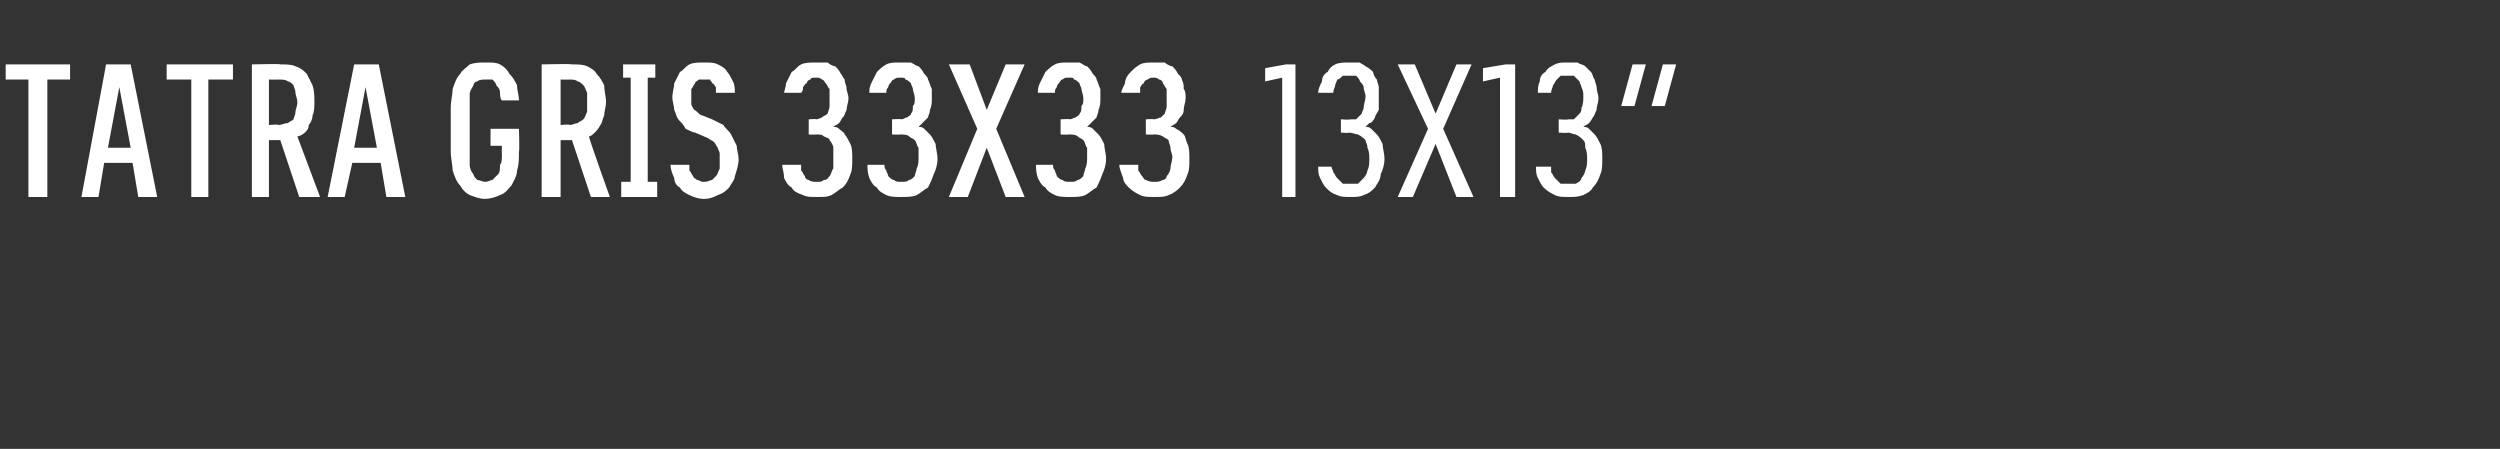 <?xml version="1.0" standalone="no"?>
<!DOCTYPE svg PUBLIC "-//W3C//DTD SVG 1.1//EN" "http://www.w3.org/Graphics/SVG/1.1/DTD/svg11.dtd">
<svg xmlns="http://www.w3.org/2000/svg" version="1.1" width="132px" height="23.7px" viewBox="0 -3 132 23.7" style="top:-3px">
  <rect x="0" y="-3" width="132" height="23.7" fill="#333333" stroke="none"/>
  <desc>Tatra gris 33x33 13x13”</desc>
  <defs/>
  <g id="Polygon496698">
    <path d="M 1.5 7.4 L 2.5 7.4 L 2.5 1.2 L 3.7 1.2 L 3.7 0.4 L 0.3 0.4 L 0.3 1.2 L 1.5 1.2 L 1.5 7.4 Z M 7 5.6 L 7.3 7.4 L 8.3 7.4 L 6.9 0.4 L 5.6 0.4 L 4.3 7.4 L 5.2 7.4 L 5.5 5.6 L 7 5.6 Z M 6.9 4.8 L 5.7 4.8 L 6.3 1.6 L 6.9 4.8 Z M 10.1 7.4 L 11 7.4 L 11 1.2 L 12.3 1.2 L 12.3 0.4 L 8.8 0.4 L 8.8 1.2 L 10.1 1.2 L 10.1 7.4 Z M 13.3 7.4 L 14.2 7.4 L 14.2 4.4 L 14.8 4.4 L 15.8 7.4 L 16.9 7.4 C 16.9 7.4 15.71 4.22 15.7 4.2 C 15.8 4.2 16 4.1 16.1 4 C 16.2 3.9 16.3 3.8 16.3 3.6 C 16.4 3.5 16.5 3.3 16.5 3.1 C 16.6 2.9 16.6 2.6 16.6 2.4 C 16.6 2.1 16.6 1.8 16.5 1.5 C 16.4 1.3 16.3 1.1 16.2 0.9 C 16 0.7 15.9 0.6 15.6 0.5 C 15.4 0.4 15.1 0.4 14.8 0.4 C 14.83 0.36 13.3 0.4 13.3 0.4 L 13.3 7.4 Z M 14.2 3.6 L 14.2 1.2 C 14.2 1.2 14.72 1.21 14.7 1.2 C 14.9 1.2 15.1 1.2 15.2 1.3 C 15.3 1.3 15.4 1.4 15.5 1.5 C 15.5 1.6 15.6 1.7 15.6 1.9 C 15.6 2 15.7 2.2 15.7 2.4 C 15.7 2.6 15.6 2.8 15.6 2.9 C 15.6 3.1 15.5 3.2 15.5 3.3 C 15.4 3.4 15.3 3.4 15.2 3.5 C 15 3.5 14.9 3.6 14.7 3.6 C 14.72 3.55 14.2 3.6 14.2 3.6 Z M 20.1 5.6 L 20.4 7.4 L 21.4 7.4 L 20 0.4 L 18.7 0.4 L 17.3 7.4 L 18.2 7.4 L 18.6 5.6 L 20.1 5.6 Z M 19.9 4.8 L 18.7 4.8 L 19.3 1.6 L 19.9 4.8 Z M 25.6 7.5 C 25.9 7.5 26.2 7.4 26.4 7.3 C 26.7 7.2 26.8 7 27 6.8 C 27.1 6.6 27.3 6.3 27.3 6 C 27.4 5.7 27.4 5.4 27.4 5 C 27.44 5.01 27.4 3.8 27.4 3.8 L 25.9 3.8 L 25.9 4.7 L 26.5 4.7 C 26.5 4.7 26.49 5.12 26.5 5.1 C 26.5 5.4 26.5 5.6 26.4 5.7 C 26.4 5.9 26.4 6.1 26.3 6.2 C 26.2 6.3 26.1 6.4 26 6.5 C 25.9 6.5 25.8 6.6 25.6 6.6 C 25.5 6.6 25.3 6.5 25.2 6.5 C 25.1 6.4 25 6.3 25 6.2 C 24.9 6.1 24.8 5.9 24.8 5.7 C 24.8 5.5 24.8 5.3 24.8 5 C 24.8 5 24.8 2.7 24.8 2.7 C 24.8 2.4 24.8 2.2 24.8 2 C 24.8 1.8 24.9 1.7 25 1.5 C 25 1.4 25.1 1.3 25.2 1.3 C 25.3 1.2 25.5 1.2 25.6 1.2 C 25.8 1.2 25.9 1.2 26 1.2 C 26.1 1.3 26.2 1.4 26.2 1.5 C 26.3 1.6 26.4 1.7 26.4 1.9 C 26.4 2 26.4 2.2 26.5 2.3 C 26.5 2.3 27.4 2.3 27.4 2.3 C 27.4 2 27.3 1.8 27.3 1.5 C 27.2 1.3 27.1 1.1 26.9 0.9 C 26.8 0.7 26.6 0.5 26.4 0.4 C 26.2 0.3 26 0.3 25.7 0.3 C 25.3 0.3 25.1 0.3 24.8 0.4 C 24.6 0.6 24.4 0.7 24.3 0.9 C 24.1 1.1 24 1.4 23.9 1.7 C 23.9 2 23.8 2.3 23.8 2.7 C 23.8 2.7 23.8 5 23.8 5 C 23.8 5.4 23.9 5.7 23.9 6 C 24 6.3 24.1 6.6 24.3 6.8 C 24.4 7 24.6 7.2 24.8 7.3 C 25.1 7.4 25.3 7.5 25.6 7.5 Z M 28.6 7.4 L 29.6 7.4 L 29.6 4.4 L 30.2 4.4 L 31.2 7.4 L 32.2 7.4 C 32.2 7.4 31.06 4.22 31.1 4.2 C 31.2 4.2 31.3 4.1 31.4 4 C 31.5 3.9 31.6 3.8 31.7 3.6 C 31.8 3.5 31.8 3.3 31.9 3.1 C 31.9 2.9 32 2.6 32 2.4 C 32 2.1 31.9 1.8 31.9 1.5 C 31.8 1.3 31.7 1.1 31.5 0.9 C 31.4 0.7 31.2 0.6 31 0.5 C 30.8 0.4 30.5 0.4 30.2 0.4 C 30.18 0.36 28.6 0.4 28.6 0.4 L 28.6 7.4 Z M 29.6 3.6 L 29.6 1.2 C 29.6 1.2 30.06 1.21 30.1 1.2 C 30.2 1.2 30.4 1.2 30.5 1.3 C 30.6 1.3 30.7 1.4 30.8 1.5 C 30.9 1.6 30.9 1.7 31 1.9 C 31 2 31 2.2 31 2.4 C 31 2.6 31 2.8 31 2.9 C 30.9 3.1 30.9 3.2 30.8 3.3 C 30.7 3.4 30.6 3.4 30.5 3.5 C 30.4 3.5 30.2 3.6 30.1 3.6 C 30.06 3.55 29.6 3.6 29.6 3.6 Z M 32.8 7.4 L 34.7 7.4 L 34.7 6.6 L 34.2 6.6 L 34.2 1.1 L 34.6 1.1 L 34.6 0.4 L 32.9 0.4 L 32.9 1.1 L 33.3 1.1 L 33.3 6.6 L 32.8 6.6 L 32.8 7.4 Z M 37.1 7.5 C 37.1 7.5 37.2 7.5 37.2 7.5 C 37.5 7.5 37.7 7.4 37.9 7.3 C 38.2 7.2 38.3 7.1 38.5 6.9 C 38.6 6.7 38.8 6.5 38.8 6.3 C 38.9 6 39 5.7 39 5.4 C 39 5.2 38.9 4.9 38.9 4.7 C 38.8 4.5 38.7 4.3 38.6 4.1 C 38.5 3.9 38.3 3.8 38.2 3.6 C 38 3.5 37.8 3.4 37.6 3.3 C 37.6 3.3 37.1 3.1 37.1 3.1 C 37 3.1 36.9 3 36.8 2.9 C 36.7 2.8 36.6 2.8 36.6 2.7 C 36.5 2.6 36.5 2.5 36.5 2.4 C 36.5 2.3 36.5 2.2 36.5 2.1 C 36.5 2 36.5 1.8 36.5 1.7 C 36.6 1.6 36.6 1.5 36.7 1.4 C 36.7 1.3 36.8 1.3 36.9 1.2 C 36.9 1.2 37 1.2 37.1 1.2 C 37.1 1.2 37.2 1.2 37.2 1.2 C 37.3 1.2 37.4 1.2 37.5 1.2 C 37.5 1.3 37.6 1.3 37.6 1.4 C 37.7 1.4 37.7 1.5 37.8 1.6 C 37.8 1.7 37.8 1.8 37.8 1.9 C 37.8 1.9 38.8 1.9 38.8 1.9 C 38.8 1.7 38.8 1.5 38.7 1.3 C 38.6 1.1 38.5 0.9 38.4 0.8 C 38.3 0.6 38.1 0.5 37.9 0.4 C 37.7 0.3 37.5 0.3 37.2 0.3 C 37.2 0.3 37.1 0.3 37.1 0.3 C 36.9 0.3 36.6 0.3 36.4 0.4 C 36.2 0.5 36.1 0.7 35.9 0.8 C 35.8 1 35.7 1.2 35.6 1.4 C 35.6 1.6 35.5 1.9 35.5 2.1 C 35.5 2.4 35.6 2.6 35.6 2.8 C 35.7 3 35.7 3.2 35.9 3.4 C 36 3.5 36.1 3.6 36.2 3.8 C 36.4 3.9 36.6 4 36.7 4 C 36.7 4 37.4 4.3 37.4 4.3 C 37.5 4.4 37.6 4.4 37.7 4.5 C 37.8 4.6 37.8 4.7 37.9 4.8 C 37.9 4.9 38 5 38 5.1 C 38 5.2 38 5.3 38 5.5 C 38 5.6 38 5.8 38 5.9 C 37.9 6.1 37.9 6.2 37.8 6.3 C 37.7 6.4 37.7 6.4 37.6 6.5 C 37.5 6.5 37.4 6.6 37.2 6.6 C 37.2 6.6 37.1 6.6 37.1 6.6 C 37 6.6 36.9 6.5 36.8 6.5 C 36.7 6.4 36.6 6.4 36.6 6.3 C 36.5 6.2 36.5 6.1 36.4 6 C 36.4 5.9 36.4 5.8 36.4 5.7 C 36.4 5.7 35.4 5.7 35.4 5.7 C 35.4 5.9 35.5 6.2 35.6 6.4 C 35.6 6.6 35.7 6.8 35.9 6.9 C 36 7.1 36.2 7.2 36.4 7.3 C 36.6 7.4 36.9 7.5 37.1 7.5 Z M 43.1 7.4 C 43.1 7.4 43.2 7.4 43.2 7.4 C 43.5 7.4 43.7 7.4 43.9 7.3 C 44.1 7.2 44.3 7 44.5 6.9 C 44.7 6.7 44.8 6.5 44.9 6.2 C 45 6 45 5.7 45 5.4 C 45 5.1 45 4.8 44.9 4.6 C 44.8 4.4 44.7 4.2 44.6 4.1 C 44.6 4 44.4 3.9 44.3 3.8 C 44.2 3.7 44.1 3.7 44 3.7 C 44.1 3.6 44.2 3.6 44.3 3.5 C 44.4 3.4 44.4 3.3 44.5 3.2 C 44.6 3.1 44.6 3 44.7 2.8 C 44.7 2.6 44.8 2.4 44.8 2.2 C 44.8 2 44.7 1.8 44.7 1.7 C 44.7 1.5 44.6 1.4 44.6 1.2 C 44.5 1.1 44.5 1 44.4 0.9 C 44.3 0.7 44.2 0.6 44.1 0.5 C 44 0.5 43.8 0.4 43.7 0.3 C 43.5 0.3 43.3 0.3 43.2 0.3 C 43.2 0.3 43.1 0.3 43.1 0.3 C 42.8 0.3 42.5 0.3 42.3 0.4 C 42.1 0.5 42 0.7 41.8 0.8 C 41.7 1 41.6 1.2 41.5 1.4 C 41.5 1.6 41.4 1.8 41.4 1.9 C 41.4 1.9 42.3 1.9 42.3 1.9 C 42.4 1.8 42.4 1.7 42.4 1.6 C 42.5 1.5 42.5 1.4 42.6 1.4 C 42.6 1.3 42.7 1.2 42.8 1.2 C 42.8 1.1 42.9 1.1 43.1 1.1 C 43.1 1.1 43.1 1.1 43.1 1.1 C 43.2 1.1 43.3 1.1 43.4 1.2 C 43.5 1.2 43.5 1.3 43.6 1.4 C 43.7 1.5 43.7 1.6 43.8 1.7 C 43.8 1.8 43.8 2 43.8 2.2 C 43.8 2.4 43.8 2.5 43.8 2.6 C 43.8 2.8 43.7 2.9 43.7 3 C 43.6 3.1 43.5 3.1 43.4 3.2 C 43.4 3.2 43.2 3.3 43.1 3.3 C 43.1 3.27 42.7 3.3 42.7 3.3 L 42.7 4.1 C 42.7 4.1 43.06 4.12 43.1 4.1 C 43.3 4.1 43.4 4.1 43.5 4.2 C 43.7 4.3 43.8 4.3 43.8 4.4 C 43.9 4.5 44 4.7 44 4.8 C 44 5 44 5.1 44 5.3 C 44 5.5 44 5.7 44 5.9 C 43.9 6 43.9 6.2 43.8 6.3 C 43.7 6.4 43.7 6.5 43.5 6.5 C 43.4 6.6 43.3 6.6 43.2 6.6 C 43.2 6.6 43.1 6.6 43.1 6.6 C 43 6.6 42.8 6.6 42.7 6.5 C 42.6 6.5 42.5 6.4 42.5 6.3 C 42.4 6.2 42.4 6.1 42.3 6 C 42.3 5.9 42.3 5.8 42.3 5.7 C 42.3 5.7 41.3 5.7 41.3 5.7 C 41.3 5.9 41.4 6.1 41.4 6.4 C 41.5 6.6 41.6 6.8 41.8 6.9 C 41.9 7.1 42.1 7.2 42.4 7.3 C 42.6 7.4 42.8 7.4 43.1 7.4 Z M 47.5 7.4 C 47.5 7.4 47.6 7.4 47.6 7.4 C 47.9 7.4 48.2 7.4 48.4 7.3 C 48.6 7.2 48.8 7 49 6.9 C 49.1 6.7 49.2 6.5 49.3 6.2 C 49.4 6 49.5 5.7 49.5 5.4 C 49.5 5.1 49.4 4.8 49.4 4.6 C 49.3 4.4 49.2 4.2 49.1 4.1 C 49 4 48.9 3.9 48.8 3.8 C 48.7 3.7 48.6 3.7 48.5 3.7 C 48.6 3.6 48.6 3.6 48.7 3.5 C 48.8 3.4 48.9 3.3 49 3.2 C 49 3.1 49.1 3 49.1 2.8 C 49.2 2.6 49.2 2.4 49.2 2.2 C 49.2 2 49.2 1.8 49.2 1.7 C 49.1 1.5 49.1 1.4 49 1.2 C 49 1.1 48.9 1 48.8 0.9 C 48.7 0.7 48.6 0.6 48.5 0.5 C 48.4 0.5 48.3 0.4 48.1 0.3 C 48 0.3 47.8 0.3 47.6 0.3 C 47.6 0.3 47.5 0.3 47.5 0.3 C 47.2 0.3 47 0.3 46.8 0.4 C 46.6 0.5 46.4 0.7 46.3 0.8 C 46.2 1 46.1 1.2 46 1.4 C 45.9 1.6 45.9 1.8 45.9 1.9 C 45.9 1.9 46.8 1.9 46.8 1.9 C 46.8 1.8 46.8 1.7 46.9 1.6 C 46.9 1.5 47 1.4 47 1.4 C 47.1 1.3 47.1 1.2 47.2 1.2 C 47.3 1.1 47.4 1.1 47.5 1.1 C 47.5 1.1 47.5 1.1 47.5 1.1 C 47.7 1.1 47.8 1.1 47.8 1.2 C 47.9 1.2 48 1.3 48.1 1.4 C 48.1 1.5 48.2 1.6 48.2 1.7 C 48.2 1.8 48.3 2 48.3 2.2 C 48.3 2.4 48.3 2.5 48.2 2.6 C 48.2 2.8 48.2 2.9 48.1 3 C 48.1 3.1 48 3.1 47.9 3.2 C 47.8 3.2 47.7 3.3 47.6 3.3 C 47.56 3.27 47.1 3.3 47.1 3.3 L 47.1 4.1 C 47.1 4.1 47.52 4.12 47.5 4.1 C 47.7 4.1 47.9 4.1 48 4.2 C 48.1 4.3 48.2 4.3 48.3 4.4 C 48.4 4.5 48.4 4.7 48.5 4.8 C 48.5 5 48.5 5.1 48.5 5.3 C 48.5 5.5 48.5 5.7 48.4 5.9 C 48.4 6 48.3 6.2 48.3 6.3 C 48.2 6.4 48.1 6.5 48 6.5 C 47.9 6.6 47.8 6.6 47.6 6.6 C 47.6 6.6 47.6 6.6 47.6 6.6 C 47.4 6.6 47.3 6.6 47.2 6.5 C 47.1 6.5 47 6.4 46.9 6.3 C 46.9 6.2 46.8 6.1 46.8 6 C 46.7 5.9 46.7 5.8 46.7 5.7 C 46.7 5.7 45.8 5.7 45.8 5.7 C 45.8 5.9 45.8 6.1 45.9 6.4 C 46 6.6 46.1 6.8 46.3 6.9 C 46.4 7.1 46.6 7.2 46.8 7.3 C 47 7.4 47.3 7.4 47.5 7.4 Z M 50.1 7.4 L 51.1 7.4 L 52.1 4.8 L 53.1 7.4 L 54.1 7.4 L 52.6 3.8 L 54.1 0.4 L 53.1 0.4 L 52.1 2.8 L 51.2 0.4 L 50.1 0.4 L 51.6 3.8 L 50.1 7.4 Z M 56.4 7.4 C 56.4 7.4 56.5 7.4 56.5 7.4 C 56.8 7.4 57.1 7.4 57.3 7.3 C 57.5 7.2 57.7 7 57.9 6.9 C 58 6.7 58.1 6.5 58.2 6.2 C 58.3 6 58.4 5.7 58.4 5.4 C 58.4 5.1 58.3 4.8 58.3 4.6 C 58.2 4.4 58.1 4.2 58 4.1 C 57.9 4 57.8 3.9 57.7 3.8 C 57.6 3.7 57.5 3.7 57.4 3.7 C 57.5 3.6 57.5 3.6 57.6 3.5 C 57.7 3.4 57.8 3.3 57.9 3.2 C 57.9 3.1 58 3 58 2.8 C 58.1 2.6 58.1 2.4 58.1 2.2 C 58.1 2 58.1 1.8 58.1 1.7 C 58 1.5 58 1.4 57.9 1.2 C 57.9 1.1 57.8 1 57.7 0.9 C 57.6 0.7 57.5 0.6 57.4 0.5 C 57.3 0.5 57.2 0.4 57 0.3 C 56.9 0.3 56.7 0.3 56.5 0.3 C 56.5 0.3 56.4 0.3 56.4 0.3 C 56.1 0.3 55.9 0.3 55.7 0.4 C 55.5 0.5 55.3 0.7 55.2 0.8 C 55.1 1 55 1.2 54.9 1.4 C 54.8 1.6 54.8 1.8 54.8 1.9 C 54.8 1.9 55.7 1.9 55.7 1.9 C 55.7 1.8 55.7 1.7 55.8 1.6 C 55.8 1.5 55.9 1.4 55.9 1.4 C 56 1.3 56 1.2 56.1 1.2 C 56.2 1.1 56.3 1.1 56.4 1.1 C 56.4 1.1 56.5 1.1 56.5 1.1 C 56.6 1.1 56.7 1.1 56.7 1.2 C 56.8 1.2 56.9 1.3 57 1.4 C 57 1.5 57.1 1.6 57.1 1.7 C 57.1 1.8 57.2 2 57.2 2.2 C 57.2 2.4 57.2 2.5 57.1 2.6 C 57.1 2.8 57.1 2.9 57 3 C 57 3.1 56.9 3.1 56.8 3.2 C 56.7 3.2 56.6 3.3 56.5 3.3 C 56.46 3.27 56 3.3 56 3.3 L 56 4.1 C 56 4.1 56.42 4.12 56.4 4.1 C 56.6 4.1 56.8 4.1 56.9 4.2 C 57 4.3 57.1 4.3 57.2 4.4 C 57.3 4.5 57.3 4.7 57.4 4.8 C 57.4 5 57.4 5.1 57.4 5.3 C 57.4 5.5 57.4 5.7 57.3 5.9 C 57.3 6 57.2 6.2 57.2 6.3 C 57.1 6.4 57 6.5 56.9 6.5 C 56.8 6.6 56.7 6.6 56.5 6.6 C 56.5 6.6 56.5 6.6 56.5 6.6 C 56.3 6.6 56.2 6.6 56.1 6.5 C 56 6.5 55.9 6.4 55.8 6.3 C 55.8 6.2 55.7 6.1 55.7 6 C 55.6 5.9 55.6 5.8 55.6 5.7 C 55.6 5.7 54.7 5.7 54.7 5.7 C 54.7 5.9 54.7 6.1 54.8 6.4 C 54.9 6.6 55 6.8 55.2 6.9 C 55.3 7.1 55.5 7.2 55.7 7.3 C 55.9 7.4 56.2 7.4 56.4 7.4 Z M 60.9 7.4 C 60.9 7.4 61 7.4 61 7.4 C 61.3 7.4 61.5 7.4 61.7 7.3 C 62 7.2 62.2 7 62.3 6.9 C 62.5 6.7 62.6 6.5 62.7 6.2 C 62.8 6 62.8 5.7 62.8 5.4 C 62.8 5.1 62.8 4.8 62.7 4.6 C 62.6 4.4 62.6 4.2 62.5 4.1 C 62.4 4 62.3 3.9 62.1 3.8 C 62 3.7 61.9 3.7 61.8 3.7 C 61.9 3.6 62 3.6 62.1 3.5 C 62.2 3.4 62.2 3.3 62.3 3.2 C 62.4 3.1 62.5 3 62.5 2.8 C 62.5 2.6 62.6 2.4 62.6 2.2 C 62.6 2 62.6 1.8 62.5 1.7 C 62.5 1.5 62.5 1.4 62.4 1.2 C 62.4 1.1 62.3 1 62.2 0.9 C 62.1 0.7 62 0.6 61.9 0.5 C 61.8 0.5 61.6 0.4 61.5 0.3 C 61.3 0.3 61.2 0.3 61 0.3 C 61 0.3 60.9 0.3 60.9 0.3 C 60.6 0.3 60.4 0.3 60.2 0.4 C 60 0.5 59.8 0.7 59.7 0.8 C 59.5 1 59.4 1.2 59.4 1.4 C 59.3 1.6 59.2 1.8 59.2 1.9 C 59.2 1.9 60.2 1.9 60.2 1.9 C 60.2 1.8 60.2 1.7 60.2 1.6 C 60.3 1.5 60.3 1.4 60.4 1.4 C 60.4 1.3 60.5 1.2 60.6 1.2 C 60.7 1.1 60.8 1.1 60.9 1.1 C 60.9 1.1 60.9 1.1 60.9 1.1 C 61 1.1 61.1 1.1 61.2 1.2 C 61.3 1.2 61.4 1.3 61.4 1.4 C 61.5 1.5 61.5 1.6 61.6 1.7 C 61.6 1.8 61.6 2 61.6 2.2 C 61.6 2.4 61.6 2.5 61.6 2.6 C 61.6 2.8 61.5 2.9 61.5 3 C 61.4 3.1 61.4 3.1 61.3 3.2 C 61.2 3.2 61.1 3.3 60.9 3.3 C 60.92 3.27 60.5 3.3 60.5 3.3 L 60.5 4.1 C 60.5 4.1 60.88 4.12 60.9 4.1 C 61.1 4.1 61.2 4.1 61.4 4.2 C 61.5 4.3 61.6 4.3 61.7 4.4 C 61.7 4.5 61.8 4.7 61.8 4.8 C 61.8 5 61.9 5.1 61.9 5.3 C 61.9 5.5 61.8 5.7 61.8 5.9 C 61.8 6 61.7 6.2 61.6 6.3 C 61.6 6.4 61.5 6.5 61.4 6.5 C 61.2 6.6 61.1 6.6 61 6.6 C 61 6.6 60.9 6.6 60.9 6.6 C 60.8 6.6 60.7 6.6 60.5 6.5 C 60.4 6.5 60.4 6.4 60.3 6.3 C 60.2 6.2 60.2 6.1 60.1 6 C 60.1 5.9 60.1 5.8 60.1 5.7 C 60.1 5.7 59.1 5.7 59.1 5.7 C 59.1 5.9 59.2 6.1 59.3 6.4 C 59.3 6.6 59.5 6.8 59.6 6.9 C 59.8 7.1 60 7.2 60.2 7.3 C 60.4 7.4 60.6 7.4 60.9 7.4 Z M 67.7 7.4 L 68.4 7.4 L 68.4 0.4 L 67.9 0.4 L 66.8 0.6 L 66.8 1.3 L 67.7 1.1 L 67.7 7.4 Z M 71.3 7.4 C 71.3 7.4 71.3 7.4 71.3 7.4 C 71.6 7.4 71.8 7.4 72 7.3 C 72.3 7.2 72.4 7.1 72.6 6.9 C 72.7 6.7 72.9 6.5 72.9 6.2 C 73 6 73.1 5.7 73.1 5.4 C 73.1 5.1 73 4.8 73 4.6 C 72.9 4.4 72.8 4.2 72.7 4.1 C 72.6 4 72.5 3.9 72.4 3.8 C 72.3 3.7 72.2 3.7 72.1 3.7 C 72.2 3.6 72.2 3.6 72.3 3.5 C 72.4 3.5 72.5 3.4 72.6 3.2 C 72.6 3.1 72.7 3 72.8 2.8 C 72.8 2.6 72.8 2.4 72.8 2.2 C 72.8 2 72.8 1.8 72.8 1.6 C 72.8 1.5 72.7 1.3 72.7 1.2 C 72.6 1.1 72.5 0.9 72.5 0.8 C 72.4 0.7 72.3 0.6 72.1 0.5 C 72 0.4 71.9 0.4 71.8 0.3 C 71.6 0.3 71.5 0.3 71.3 0.3 C 71.3 0.3 71.2 0.3 71.2 0.3 C 71 0.3 70.7 0.3 70.5 0.4 C 70.3 0.5 70.2 0.6 70.1 0.8 C 69.9 0.9 69.8 1.1 69.8 1.3 C 69.7 1.5 69.6 1.7 69.6 1.9 C 69.6 1.9 70.4 1.9 70.4 1.9 C 70.4 1.7 70.5 1.6 70.5 1.5 C 70.5 1.4 70.6 1.3 70.6 1.2 C 70.7 1.2 70.8 1.1 70.9 1 C 71 1 71.1 1 71.2 1 C 71.2 1 71.2 1 71.2 1 C 71.4 1 71.5 1 71.6 1 C 71.7 1.1 71.8 1.2 71.8 1.3 C 71.9 1.4 72 1.5 72 1.6 C 72 1.8 72.1 1.9 72.1 2.1 C 72.1 2.3 72 2.5 72 2.7 C 72 2.8 71.9 2.9 71.9 3 C 71.8 3.1 71.7 3.2 71.6 3.3 C 71.5 3.3 71.4 3.3 71.3 3.3 C 71.26 3.34 70.8 3.3 70.8 3.3 L 70.8 4 C 70.8 4 71.24 4.04 71.2 4 C 71.4 4 71.6 4.1 71.7 4.1 C 71.9 4.2 72 4.3 72.1 4.4 C 72.1 4.5 72.2 4.6 72.2 4.8 C 72.3 5 72.3 5.2 72.3 5.4 C 72.3 5.6 72.3 5.8 72.2 6 C 72.2 6.1 72.1 6.3 72 6.4 C 71.9 6.5 71.8 6.6 71.7 6.7 C 71.6 6.7 71.5 6.7 71.3 6.7 C 71.3 6.7 71.3 6.7 71.3 6.7 C 71.1 6.7 71 6.7 70.9 6.7 C 70.8 6.6 70.7 6.5 70.6 6.4 C 70.5 6.3 70.5 6.2 70.4 6.1 C 70.4 6 70.3 5.9 70.3 5.8 C 70.3 5.8 69.6 5.8 69.6 5.8 C 69.6 6 69.6 6.2 69.7 6.4 C 69.8 6.6 69.9 6.8 70 6.9 C 70.2 7.1 70.3 7.2 70.6 7.3 C 70.8 7.4 71 7.4 71.3 7.4 Z M 73.8 7.4 L 74.6 7.4 L 75.8 4.6 L 76.9 7.4 L 77.8 7.4 L 76.2 3.8 L 77.7 0.4 L 76.9 0.4 L 75.8 3 L 74.7 0.4 L 73.8 0.4 L 75.4 3.8 L 73.8 7.4 Z M 79.2 7.4 L 80 7.4 L 80 0.4 L 79.5 0.4 L 78.3 0.6 L 78.3 1.3 L 79.2 1.1 L 79.2 7.4 Z M 82.8 7.4 C 82.8 7.4 82.9 7.4 82.9 7.4 C 83.1 7.4 83.3 7.4 83.6 7.3 C 83.8 7.2 84 7.1 84.1 6.9 C 84.3 6.7 84.4 6.5 84.5 6.2 C 84.6 6 84.6 5.7 84.6 5.4 C 84.6 5.1 84.6 4.8 84.5 4.6 C 84.4 4.4 84.3 4.2 84.2 4.1 C 84.1 4 84 3.9 83.9 3.8 C 83.8 3.7 83.7 3.7 83.6 3.7 C 83.7 3.6 83.8 3.6 83.9 3.5 C 83.9 3.5 84 3.4 84.1 3.2 C 84.2 3.1 84.2 3 84.3 2.8 C 84.3 2.6 84.4 2.4 84.4 2.2 C 84.4 2 84.3 1.8 84.3 1.6 C 84.3 1.5 84.2 1.3 84.2 1.2 C 84.1 1.1 84.1 0.9 84 0.8 C 83.9 0.7 83.8 0.6 83.7 0.5 C 83.6 0.4 83.4 0.4 83.3 0.3 C 83.1 0.3 83 0.3 82.8 0.3 C 82.8 0.3 82.7 0.3 82.7 0.3 C 82.5 0.3 82.3 0.3 82.1 0.4 C 81.9 0.5 81.7 0.6 81.6 0.8 C 81.4 0.9 81.3 1.1 81.3 1.3 C 81.2 1.5 81.2 1.7 81.2 1.9 C 81.2 1.9 81.9 1.9 81.9 1.9 C 81.9 1.7 82 1.6 82 1.5 C 82.1 1.4 82.1 1.3 82.2 1.2 C 82.2 1.2 82.3 1.1 82.4 1 C 82.5 1 82.6 1 82.7 1 C 82.7 1 82.8 1 82.8 1 C 82.9 1 83 1 83.1 1 C 83.2 1.1 83.3 1.2 83.4 1.3 C 83.4 1.4 83.5 1.5 83.5 1.6 C 83.6 1.8 83.6 1.9 83.6 2.1 C 83.6 2.3 83.6 2.5 83.5 2.7 C 83.5 2.8 83.5 2.9 83.4 3 C 83.3 3.1 83.2 3.2 83.1 3.3 C 83 3.3 82.9 3.3 82.8 3.3 C 82.78 3.34 82.3 3.3 82.3 3.3 L 82.3 4 C 82.3 4 82.76 4.04 82.8 4 C 82.9 4 83.1 4.1 83.2 4.1 C 83.4 4.2 83.5 4.3 83.6 4.4 C 83.7 4.5 83.7 4.6 83.7 4.8 C 83.8 5 83.8 5.2 83.8 5.4 C 83.8 5.6 83.8 5.8 83.7 6 C 83.7 6.1 83.6 6.3 83.5 6.4 C 83.5 6.5 83.4 6.6 83.2 6.7 C 83.1 6.7 83 6.7 82.9 6.7 C 82.9 6.7 82.8 6.7 82.8 6.7 C 82.6 6.7 82.5 6.7 82.4 6.7 C 82.3 6.6 82.2 6.5 82.1 6.4 C 82 6.3 82 6.2 81.9 6.1 C 81.9 6 81.9 5.9 81.9 5.8 C 81.9 5.8 81.1 5.8 81.1 5.8 C 81.1 6 81.1 6.2 81.2 6.4 C 81.3 6.6 81.4 6.8 81.5 6.9 C 81.7 7.1 81.9 7.2 82.1 7.3 C 82.3 7.4 82.5 7.4 82.8 7.4 Z M 87.2 2.6 L 87.9 2.6 L 88.5 0.4 L 87.8 0.4 L 87.2 2.6 Z M 85.6 2.6 L 86.3 2.6 L 86.9 0.4 L 86.2 0.4 L 85.6 2.6 Z " stroke="none" fill="#fff"/>
  </g>
</svg>